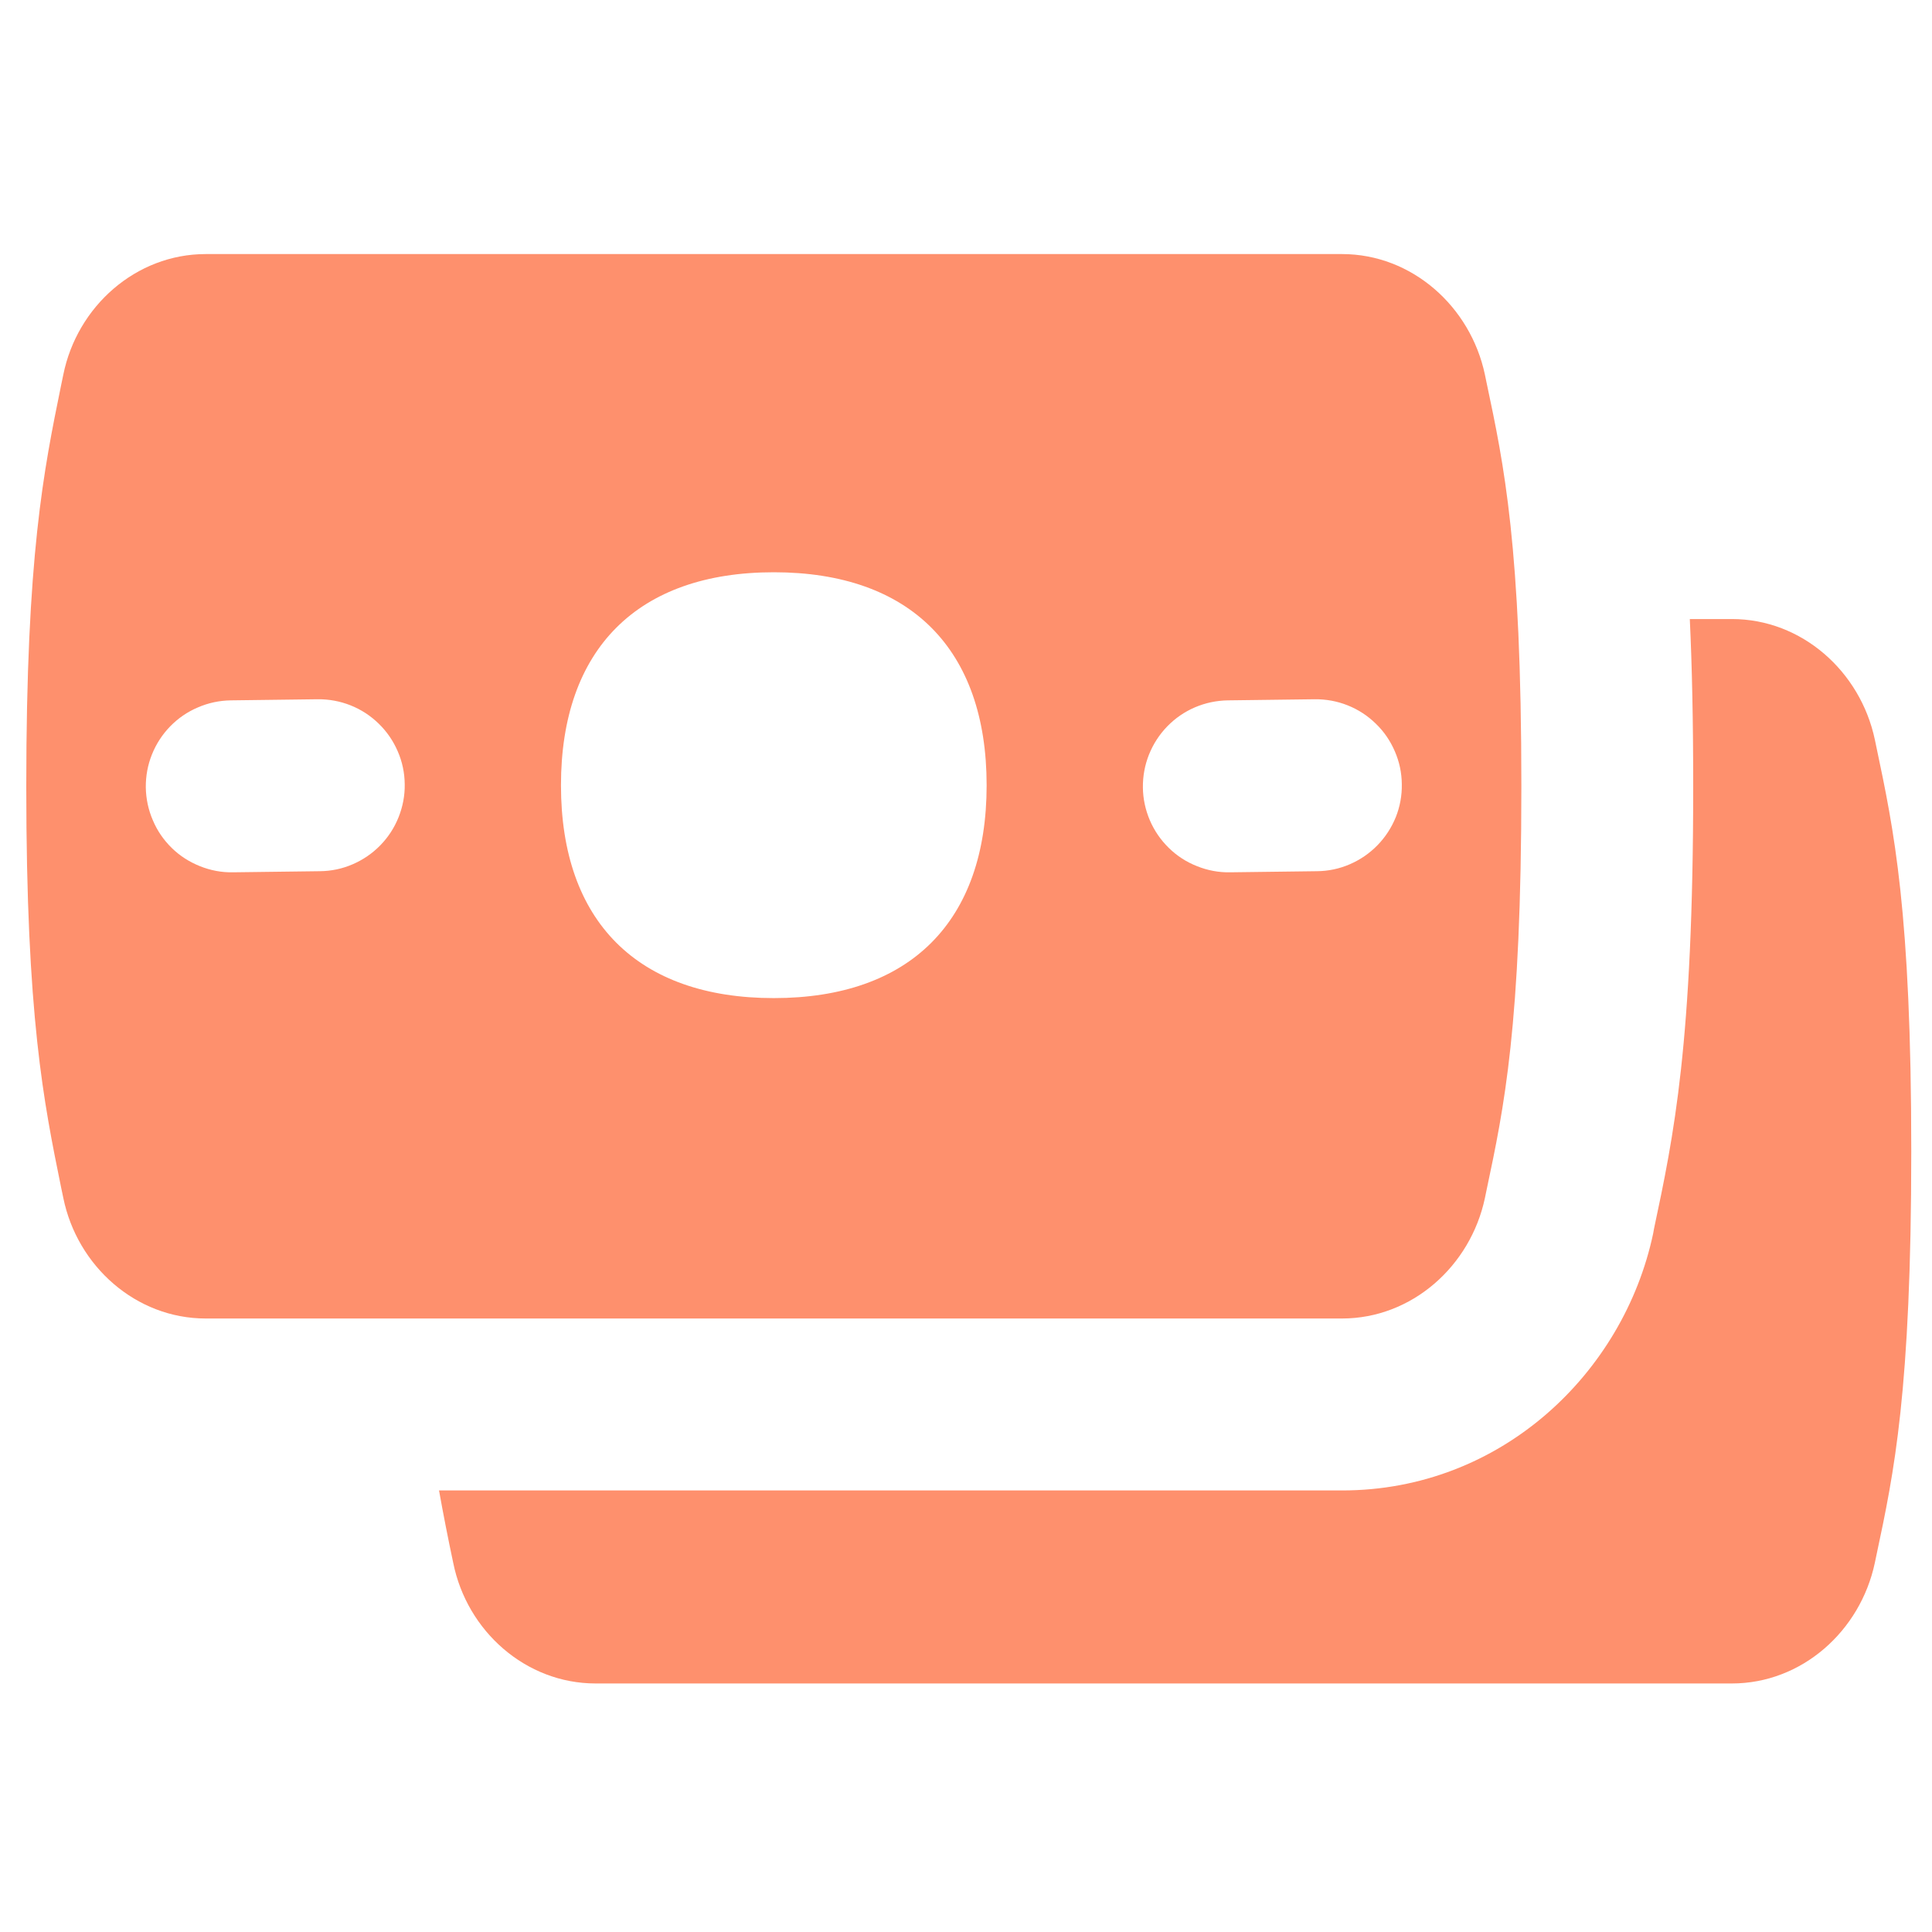 <svg xmlns="http://www.w3.org/2000/svg" xmlns:xlink="http://www.w3.org/1999/xlink" width="100" zoomAndPan="magnify" viewBox="0 0 75 75" height="100" preserveAspectRatio="xMidYMid meet" version="1.0"><path fill="#fe906d" d="M 64.207 47.707 L 64.176 47.883 C 63.027 53.305 58.27 57.859 52.098 57.859 L 17.043 57.859 C 17.211 58.797 17.395 59.734 17.594 60.668 C 18.125 63.32 20.41 65.352 23.121 65.352 L 67.23 65.352 C 69.945 65.352 72.219 63.32 72.781 60.668 L 72.848 60.348 C 73.523 57.18 74.195 54.004 74.195 44.688 C 74.195 35.379 73.516 32.203 72.848 29.031 L 72.781 28.711 C 72.219 26.062 69.945 24.031 67.23 24.031 L 65.598 24.031 C 65.684 25.848 65.73 27.984 65.73 30.52 C 65.73 40.512 64.973 44.102 64.207 47.707 Z M 64.207 47.707 " fill-opacity="1" fill-rule="evenodd"/><path fill="#fe906d" d="M 7.984 51.184 C 5.277 51.184 2.996 49.152 2.457 46.5 L 2.371 46.09 C 1.699 42.789 1.02 39.477 1.02 30.527 C 1.02 21.566 1.699 18.254 2.371 14.961 L 2.457 14.547 C 2.992 11.895 5.277 9.863 7.984 9.863 L 52.098 9.863 C 54.805 9.863 57.086 11.895 57.645 14.547 L 57.711 14.867 C 58.383 18.035 59.059 21.211 59.059 30.52 C 59.059 39.836 58.383 43.012 57.711 46.184 L 57.645 46.504 C 57.086 49.152 54.805 51.184 52.098 51.184 Z M 38.301 30.484 C 38.301 35.77 35.328 38.746 30.039 38.746 C 24.754 38.746 21.777 35.77 21.777 30.484 C 21.777 25.195 24.754 22.215 30.039 22.215 C 35.328 22.215 38.301 25.191 38.301 30.484 Z M 5.66 30.57 C 5.656 30.125 5.734 29.699 5.898 29.289 C 6.062 28.879 6.301 28.512 6.609 28.195 C 6.918 27.879 7.277 27.633 7.684 27.461 C 8.09 27.285 8.516 27.195 8.957 27.188 L 12.332 27.145 C 12.773 27.141 13.199 27.219 13.613 27.383 C 14.023 27.547 14.387 27.785 14.703 28.094 C 15.02 28.402 15.266 28.762 15.441 29.168 C 15.617 29.574 15.707 30 15.711 30.441 C 15.719 30.883 15.637 31.309 15.473 31.723 C 15.309 32.133 15.074 32.496 14.766 32.812 C 14.457 33.129 14.098 33.375 13.691 33.551 C 13.285 33.727 12.859 33.816 12.418 33.82 L 9.043 33.863 C 8.598 33.871 8.172 33.789 7.762 33.625 C 7.352 33.461 6.984 33.227 6.668 32.918 C 6.352 32.609 6.105 32.25 5.934 31.844 C 5.758 31.438 5.668 31.012 5.66 30.57 Z M 47.664 27.188 C 47.223 27.195 46.797 27.285 46.391 27.457 C 45.98 27.633 45.625 27.879 45.316 28.195 C 45.008 28.512 44.77 28.879 44.605 29.289 C 44.441 29.699 44.363 30.125 44.367 30.57 C 44.371 31.012 44.465 31.438 44.637 31.844 C 44.812 32.25 45.059 32.609 45.375 32.918 C 45.691 33.227 46.059 33.465 46.469 33.625 C 46.879 33.789 47.305 33.871 47.75 33.863 L 51.125 33.82 C 51.566 33.816 51.992 33.727 52.398 33.551 C 52.805 33.375 53.164 33.129 53.473 32.812 C 53.781 32.496 54.016 32.133 54.184 31.723 C 54.348 31.309 54.426 30.883 54.418 30.441 C 54.414 30 54.324 29.574 54.148 29.168 C 53.973 28.762 53.73 28.402 53.41 28.094 C 53.094 27.785 52.73 27.547 52.32 27.383 C 51.91 27.219 51.48 27.141 51.039 27.145 Z M 47.664 27.188 " fill-opacity="1" fill-rule="evenodd"/></svg>